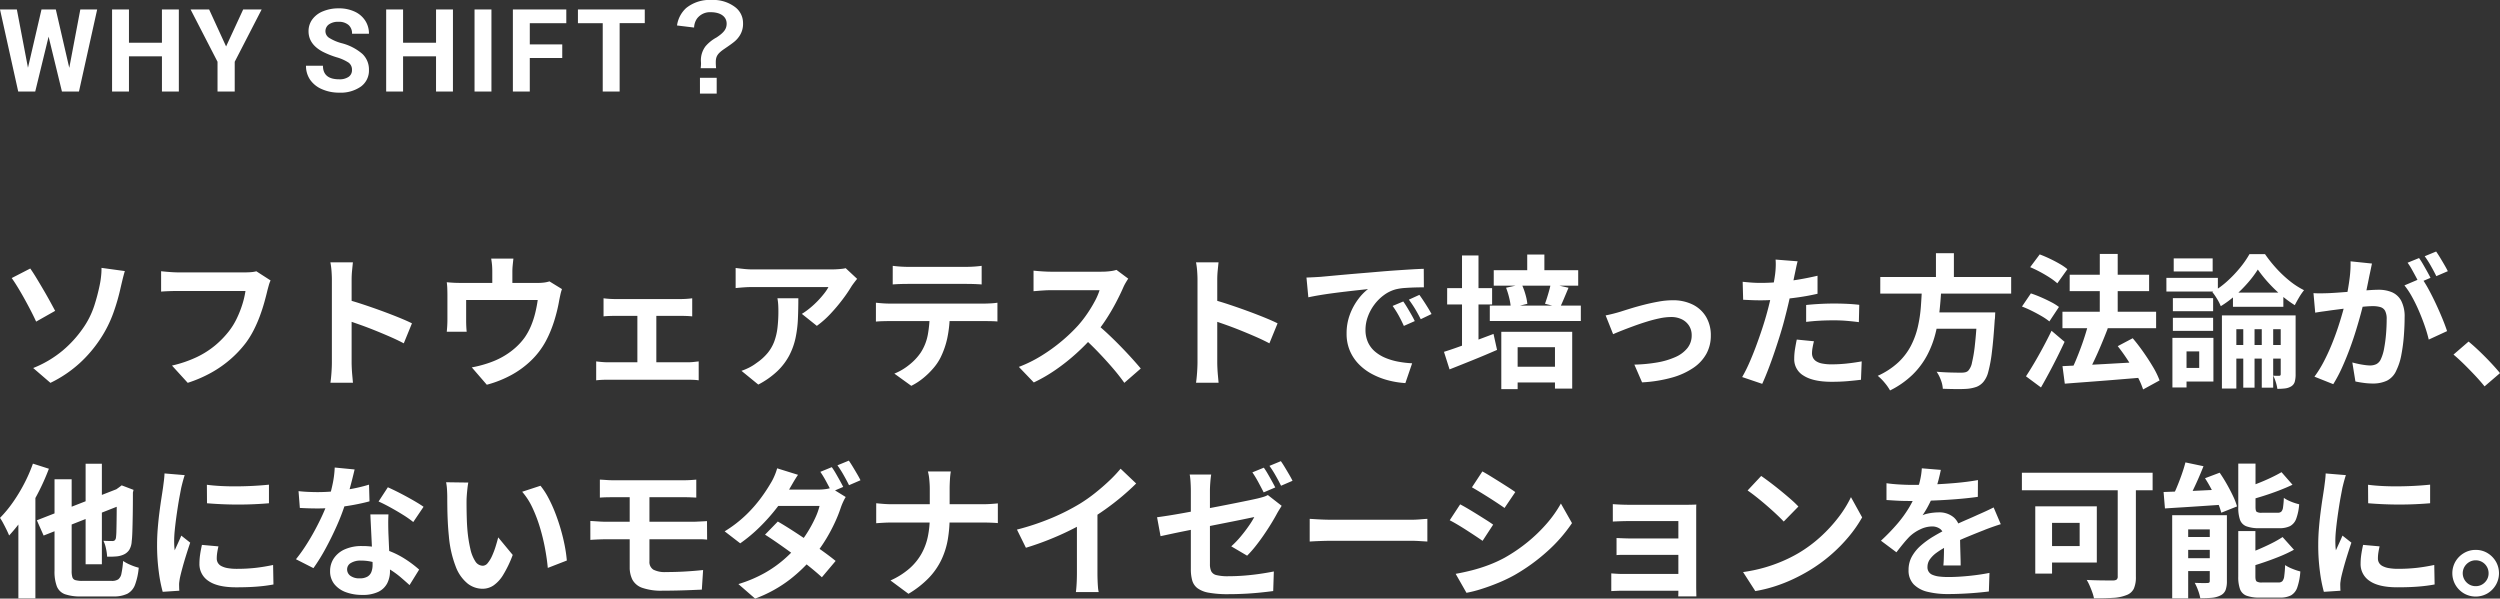 <svg id="moda_why" xmlns="http://www.w3.org/2000/svg" width="693.14" height="165.964" viewBox="0 0 693.14 165.964">
  <rect x="0" y="0" width="693.14" height="165.964" fill="#333333" stroke="none"/>
  <path id="パス_1385" data-name="パス 1385" d="M9.746-2.339a30.093,30.093,0,0,0,8.2-4.863,31.466,31.466,0,0,0,5.49-6,23.651,23.651,0,0,0,3.244-6.406,53.811,53.811,0,0,0,1.5-5.69,22.746,22.746,0,0,0,.412-2.715,17.016,17.016,0,0,0,.091-2.095l6.472.887q-.347,1.157-.665,2.484t-.515,2.182a55.8,55.8,0,0,1-2.06,7.1,33.565,33.565,0,0,1-3.5,6.953,35.617,35.617,0,0,1-5.74,6.775,33.878,33.878,0,0,1-8.148,5.5ZM8.934-29.931q.756,1.067,1.7,2.621t1.943,3.261q1,1.707,1.851,3.26t1.407,2.6l-5.27,2.98q-.738-1.611-1.634-3.327T7.116-21.9q-.922-1.644-1.782-3.04T3.789-27.281Zm66.633,3.309a7.752,7.752,0,0,0-.492,1.338q-.216.778-.39,1.431-.342,1.462-.851,3.29T72.6-16.769a37.02,37.02,0,0,1-1.7,3.889,25.186,25.186,0,0,1-2.221,3.6,30.658,30.658,0,0,1-4.194,4.465,31.347,31.347,0,0,1-5.353,3.756,36.141,36.141,0,0,1-6.54,2.825L48.229-3.019a33.49,33.49,0,0,0,6.885-2.355A24.549,24.549,0,0,0,60.161-8.58,25.968,25.968,0,0,0,63.9-12.4a19.28,19.28,0,0,0,2.278-3.648A28.7,28.7,0,0,0,67.742-20a24.508,24.508,0,0,0,.862-3.7H49.974q-1.374,0-2.672.051t-2.088.122v-5.652q.614.071,1.468.147t1.757.127q.9.051,1.543.051H68.494q.6,0,1.469-.051a8.573,8.573,0,0,0,1.657-.256ZM92.559-3.833V-26.823q0-1.077-.1-2.429a19.553,19.553,0,0,0-.316-2.4H98.39q-.111,1.041-.234,2.313t-.122,2.518v7.265q0,2.342,0,4.777t0,4.661v6.287q0,.564.047,1.576t.149,2.089q.1,1.077.173,1.909H92.158q.174-1.166.287-2.772T92.559-3.833Zm4.3-17.461q1.991.538,4.463,1.358t5,1.744q2.525.924,4.749,1.827t3.69,1.635l-2.267,5.546q-1.689-.9-3.73-1.792t-4.15-1.746q-2.108-.851-4.11-1.564t-3.642-1.256Zm46.03-11.386q-.143,1.278-.214,2.051t-.071,1.642v5.762h-5.568v-5.762q0-.868-.051-1.642t-.256-2.051Zm13.466,8.453a12.389,12.389,0,0,0-.45,1.607q-.214.97-.324,1.562-.245,1.428-.6,2.87t-.8,2.868q-.453,1.426-1.033,2.831a30.116,30.116,0,0,1-1.312,2.769A21.742,21.742,0,0,1,147.778-4.4,25.206,25.206,0,0,1,142.2-.339a30.755,30.755,0,0,1-6.685,2.633l-4.16-4.811a29.584,29.584,0,0,0,2.891-.666q1.534-.429,2.766-.911a20.943,20.943,0,0,0,3.318-1.6A20.229,20.229,0,0,0,143.48-8a17.2,17.2,0,0,0,2.615-2.917A17.829,17.829,0,0,0,147.8-14.1a23.925,23.925,0,0,0,1.146-3.519,36.272,36.272,0,0,0,.687-3.586H129.788v5.851q0,.681.04,1.517t.111,1.437h-5.528q.08-.757.131-1.656t.051-1.7v-6.933q0-.662-.036-1.687a15.26,15.26,0,0,0-.147-1.75q1.032.1,1.986.147t2.1.044h21.071a12.952,12.952,0,0,0,2.022-.127,8.586,8.586,0,0,0,1.293-.3Zm11.525,2.549q.671.1,1.59.158t1.573.056h18.311q.729,0,1.567-.056t1.545-.158v5.019q-.738-.08-1.585-.111t-1.527-.031h-18.3q-.654,0-1.582.031t-1.59.111ZM177.261-1.2V-18.925h5.256V-1.2ZM165.842-4.175q.764.1,1.65.173t1.633.071h22.1a14.8,14.8,0,0,0,1.632-.087l1.405-.157V1.071A12.9,12.9,0,0,0,192.7.933Q191.756.9,191.223.9h-22.1q-.716,0-1.6.036t-1.685.138Zm72.349-22.888q-.316.379-.788,1t-.757,1.048a40.14,40.14,0,0,1-2.443,3.6,47.686,47.686,0,0,1-3.364,4,25.984,25.984,0,0,1-3.818,3.385l-4.156-3.322a19.972,19.972,0,0,0,2.367-1.708,25.43,25.43,0,0,0,2.14-2,25.893,25.893,0,0,0,1.738-2.015,11.512,11.512,0,0,0,1.129-1.718H209.391q-1.25,0-2.359.071t-2.528.213v-5.571q1.17.151,2.4.278a24.255,24.255,0,0,0,2.483.127h21.561q.574,0,1.38-.036t1.57-.122a7.491,7.491,0,0,0,1.119-.189Zm-16.3,5.379q0,2.958-.12,5.722a31.956,31.956,0,0,1-.659,5.293,19.088,19.088,0,0,1-1.722,4.813,17.09,17.09,0,0,1-3.255,4.32,23.108,23.108,0,0,1-5.35,3.785l-4.664-3.808a16.98,16.98,0,0,0,2.04-.854,13.594,13.594,0,0,0,2.168-1.349,14.6,14.6,0,0,0,3.1-2.811,11.284,11.284,0,0,0,1.812-3.2,16.818,16.818,0,0,0,.873-3.786,38.535,38.535,0,0,0,.244-4.518q0-.926-.047-1.778a15.156,15.156,0,0,0-.22-1.826Zm26.171-8.989q.978.134,2.133.209t2.137.076H268.4q1.023,0,2.153-.071t2.162-.214v5.162q-1.041-.08-2.15-.116t-2.164-.036H252.348q-1.023,0-2.2.036t-2.093.116ZM243.4-20.449q.885.1,1.9.173t1.936.071h26.191q.64,0,1.753-.056a16.9,16.9,0,0,0,1.909-.189v5.206q-.747-.071-1.775-.091t-1.886-.02H247.235q-.889,0-1.947.031t-1.89.111Zm20.476,2.78a32.687,32.687,0,0,1-.681,7,23.088,23.088,0,0,1-1.956,5.58,14.6,14.6,0,0,1-1.913,2.8A21.627,21.627,0,0,1,256.554.426,17.963,17.963,0,0,1,253.205,2.6L248.511-.789A16.075,16.075,0,0,0,252.6-3.2a15.238,15.238,0,0,0,3.162-3.33,13.541,13.541,0,0,0,2.034-5.095,33.841,33.841,0,0,0,.523-6.014Zm49.481-9.448q-.244.347-.69,1.1a11.787,11.787,0,0,0-.713,1.394q-.823,1.884-2.047,4.215t-2.76,4.678a41.193,41.193,0,0,1-3.26,4.347,60.133,60.133,0,0,1-4.932,5,55.328,55.328,0,0,1-5.685,4.512,43.025,43.025,0,0,1-6.1,3.536l-4.142-4.316a36.427,36.427,0,0,0,6.285-3.111,47.368,47.368,0,0,0,5.649-4.084,45.476,45.476,0,0,0,4.47-4.274,32.7,32.7,0,0,0,2.521-3.234,37.368,37.368,0,0,0,2.1-3.439,17.82,17.82,0,0,0,1.355-3.124H291.833q-.819,0-1.755.056t-1.739.122q-.8.067-1.24.1v-5.7q.562.062,1.454.133t1.8.116q.9.044,1.483.044h14.107a18.4,18.4,0,0,0,2.437-.149,9.49,9.49,0,0,0,1.712-.354ZM304.4-14.694q1.564,1.253,3.315,2.893t3.469,3.4q1.718,1.762,3.185,3.385T316.828-2.2l-4.557,3.969Q310.808-.3,308.913-2.492t-4-4.379q-2.1-2.186-4.273-4.12ZM332.559-3.833V-26.823q0-1.077-.1-2.429a19.555,19.555,0,0,0-.316-2.4h6.249q-.111,1.041-.234,2.313t-.122,2.518v7.265q0,2.342,0,4.777t0,4.661v6.287q0,.564.047,1.576t.149,2.089q.1,1.077.173,1.909h-6.254q.174-1.166.288-2.772T332.559-3.833Zm4.3-17.461q1.991.538,4.463,1.358t5,1.744q2.525.924,4.749,1.827t3.69,1.635l-2.268,5.546q-1.689-.9-3.73-1.792t-4.15-1.746q-2.108-.851-4.11-1.564t-3.642-1.256Zm25.914-6.131q1.182-.04,2.27-.1t1.656-.1q1.242-.111,3.057-.28t4.066-.367q2.25-.2,4.814-.411t5.323-.453q2.071-.169,4.145-.309t3.933-.251q1.859-.111,3.255-.151l.031,5.14q-1.076-.009-2.478.031t-2.786.138a14.729,14.729,0,0,0-2.469.364,9.831,9.831,0,0,0-3.342,1.615,12.7,12.7,0,0,0-2.694,2.692,12.841,12.841,0,0,0-1.782,3.336,10.589,10.589,0,0,0-.636,3.575,8.24,8.24,0,0,0,.686,3.467,7.417,7.417,0,0,0,1.914,2.556A10.828,10.828,0,0,0,384.6-5.177a17.379,17.379,0,0,0,3.534,1.059,28.466,28.466,0,0,0,3.936.467l-1.876,5.488a24.624,24.624,0,0,1-4.9-.8,20.418,20.418,0,0,1-4.452-1.766,14.754,14.754,0,0,1-3.624-2.743,12.072,12.072,0,0,1-2.439-3.716,12.007,12.007,0,0,1-.882-4.7,14.788,14.788,0,0,1,.921-5.308,16.819,16.819,0,0,1,2.295-4.222,14.108,14.108,0,0,1,2.726-2.81q-1.128.129-2.7.3t-3.405.387q-1.829.213-3.7.462t-3.615.54q-1.743.291-3.131.594Zm26.835,6.633q.5.694,1.091,1.674t1.151,1.966q.562.986.948,1.8l-3.023,1.34q-.756-1.654-1.467-2.94a26.465,26.465,0,0,0-1.653-2.6Zm4.467-1.832q.511.694,1.136,1.642t1.222,1.919q.6.971,1.015,1.752l-2.992,1.434q-.827-1.623-1.569-2.858t-1.723-2.559Zm20.62-6.834h23.415v4.289H414.694Zm4,26.766h15.329V1.661H418.691ZM413.6-19.654h25.24v4.28H413.6ZM423.978-33.8h4.757v5.979h-4.757Zm-7.187,21.414h19.658V3.366h-4.779V-8.108H421.32V3.517h-4.529Zm13.723-13.339,4.913,1.135q-.657,1.559-1.263,3T433.046-19.1L428.9-20.164q.293-.782.6-1.763t.576-1.971Q430.349-24.888,430.514-25.727Zm-12.4,1.126,4.338-.953a18.614,18.614,0,0,1,1.021,2.775,15.021,15.021,0,0,1,.541,2.637l-4.584,1.109a15.959,15.959,0,0,0-.438-2.71A21.492,21.492,0,0,0,418.111-24.6Zm-16.334.109H414.24v4.529H401.776Zm4.116-9.056h4.57V-6.981h-4.57Zm-5,26.717q1.734-.537,3.994-1.346t4.77-1.749q2.509-.94,4.972-1.869l.98,4.428Q412.273-5.9,408.8-4.5t-6.359,2.541Zm44.821-10.1q.911-.169,2.121-.478T449.954-18q1.017-.329,2.693-.846t3.689-1.031q2.014-.513,4.083-.882a22.19,22.19,0,0,1,3.883-.369,12.233,12.233,0,0,1,5.554,1.194,8.867,8.867,0,0,1,3.7,3.391,9.937,9.937,0,0,1,1.325,5.23,10.4,10.4,0,0,1-1.19,4.95,11.321,11.321,0,0,1-3.588,3.932A20.128,20.128,0,0,1,464.141.3a38.21,38.21,0,0,1-8.323,1.337l-2.134-4.921a42.653,42.653,0,0,0,6.321-.6,20.983,20.983,0,0,0,5.048-1.495,8.778,8.778,0,0,0,3.336-2.489,5.552,5.552,0,0,0,1.186-3.536,4.841,4.841,0,0,0-.715-2.644,4.97,4.97,0,0,0-1.987-1.78,6.6,6.6,0,0,0-3.039-.65,15.586,15.586,0,0,0-3.119.353q-1.715.353-3.541.915t-3.588,1.206q-1.762.644-3.269,1.238t-2.527,1.043Zm53.229-15q-.223.823-.461,1.978t-.38,1.8q-.28,1.364-.687,3.329t-.909,4.148q-.5,2.183-1.031,4.205-.52,2.1-1.28,4.571T492.581-6.9q-.856,2.536-1.742,4.841t-1.709,4.106L483.571.164a37.842,37.842,0,0,0,1.871-3.7q.982-2.191,1.92-4.709t1.756-5q.818-2.487,1.378-4.576.391-1.422.74-2.907t.642-2.881q.293-1.4.5-2.619t.329-2.121a22.279,22.279,0,0,0,.171-2.236,15,15,0,0,0-.042-1.822Zm-10.2,5.987q2.459,0,5.092-.236t5.329-.687q2.7-.451,5.3-1.06v4.993q-2.48.582-5.28.982t-5.519.62q-2.718.22-4.977.22-1.441,0-2.61-.055l-2.236-.1-.133-4.984q1.561.16,2.689.236T488.742-25.949Zm12.564,6.128q1.7-.183,3.728-.294t3.972-.111q1.706,0,3.486.076t3.541.276l-.111,4.806q-1.5-.2-3.267-.351t-3.614-.151q-2.054,0-3.948.1t-3.787.331Zm2.163,10.055q-.217.839-.378,1.744a9.2,9.2,0,0,0-.16,1.574,2.819,2.819,0,0,0,.264,1.224,2.531,2.531,0,0,0,.866.979,4.6,4.6,0,0,0,1.671.65,13.134,13.134,0,0,0,2.68.228,39.256,39.256,0,0,0,4.079-.216q2.065-.216,4.217-.607l-.2,5.1q-1.685.209-3.71.384t-4.431.176q-5.046,0-7.707-1.666a5.234,5.234,0,0,1-2.661-4.679,17.23,17.23,0,0,1,.229-2.788q.229-1.4.478-2.572Zm18.392-17.813h36.288v4.593H521.861Zm13.362,9.807h15.329v4.538H535.222Zm13.557,0h4.953l-.02.394q-.02.394-.036.87a4.963,4.963,0,0,1-.087.824q-.346,5.469-.786,8.958a37.817,37.817,0,0,1-1,5.435,6.952,6.952,0,0,1-1.382,2.823,4.78,4.78,0,0,1-1.9,1.347,10.611,10.611,0,0,1-2.4.523q-1.17.1-3.037.089T539.2,3.411a7.971,7.971,0,0,0-.526-2.385,10,10,0,0,0-1.185-2.332q2.084.169,3.988.213t2.772.044a5.655,5.655,0,0,0,1.136-.1,1.882,1.882,0,0,0,.829-.407,4.57,4.57,0,0,0,1.076-2.282,37.983,37.983,0,0,0,.819-5.01q.362-3.243.638-8.182Zm-15.341-7.08h5.367q-.16,3.223-.5,6.483a46.375,46.375,0,0,1-1.14,6.429,27.155,27.155,0,0,1-2.318,6.06,21.95,21.95,0,0,1-4.012,5.36,24.713,24.713,0,0,1-6.268,4.39,13.614,13.614,0,0,0-1.5-2.14,13.285,13.285,0,0,0-1.915-1.913,21.076,21.076,0,0,0,5.719-3.75,17.239,17.239,0,0,0,3.51-4.637,22.4,22.4,0,0,0,1.9-5.234,37.617,37.617,0,0,0,.83-5.527Q533.318-22.133,533.438-24.852Zm3.854-9.324h4.976v8.4h-4.976Zm35.073,16.228h25.97v4.561h-25.97Zm2.009-10.271H596.4v4.561H574.374Zm8.346-5.76h4.966v19.349H582.72ZM572.383-2.86l6.239-.3q3.542-.169,7.525-.4t7.929-.438L594.045.341q-3.733.311-7.507.618t-7.238.562q-3.463.256-6.281.478ZM587.7-8.4l4.151-2.2q1.5,1.76,2.959,3.84t2.664,4.111A22.291,22.291,0,0,1,599.3,1.1l-4.566,2.5a22.325,22.325,0,0,0-1.644-3.736q-1.119-2.082-2.519-4.249T587.7-8.4Zm-8.1-6.338,5.341,1.408q-.88,2.289-1.887,4.681t-2.042,4.556q-1.035,2.163-1.959,3.842l-4.276-1.384q.676-1.316,1.353-2.946t1.33-3.389q.653-1.759,1.194-3.485T579.606-14.737ZM563.421-30.3l2.646-3.541q1.316.489,2.762,1.174t2.759,1.444a14.906,14.906,0,0,1,2.162,1.48l-2.8,3.919a16.249,16.249,0,0,0-2.048-1.547q-1.262-.827-2.708-1.6T563.421-30.3Zm-2.272,10.911,2.472-3.644q1.316.431,2.782,1.067t2.8,1.331a14.31,14.31,0,0,1,2.2,1.367l-2.659,4.013a15.373,15.373,0,0,0-2.082-1.429q-1.286-.758-2.737-1.481T561.149-19.387ZM562.258-.04q1.018-1.538,2.24-3.6t2.479-4.4q1.257-2.335,2.369-4.628L572.963-9.6q-.969,2.089-2.057,4.266t-2.228,4.3q-1.139,2.124-2.259,4.08Zm64.28-29.607a29.023,29.023,0,0,1-2.668,3.572,36.938,36.938,0,0,1-3.559,3.59,28.855,28.855,0,0,1-4.042,3,12.71,12.71,0,0,0-1.031-2.025,17.909,17.909,0,0,0-1.3-1.891,23.338,23.338,0,0,0,4.1-2.99,33.876,33.876,0,0,0,3.588-3.767,26.233,26.233,0,0,0,2.6-3.763h4.307a36.133,36.133,0,0,0,3.122,3.93,32.666,32.666,0,0,0,3.721,3.505,21.554,21.554,0,0,0,3.977,2.565,17.039,17.039,0,0,0-1.361,1.982q-.693,1.158-1.2,2.178a30.066,30.066,0,0,1-3.817-2.821,39.158,39.158,0,0,1-3.606-3.523A36.385,36.385,0,0,1,626.538-29.647Zm-9.953,12.721h19.366v3.821H620.585V3.339h-4Zm16.3,0h4.133V-.587a7.317,7.317,0,0,1-.242,2.068,2.229,2.229,0,0,1-1,1.276,4.2,4.2,0,0,1-1.672.559,17.417,17.417,0,0,1-2.146.118,11.286,11.286,0,0,0-.43-1.851,11.655,11.655,0,0,0-.706-1.806q.545.04,1.019.04t.661-.009q.386,0,.386-.458ZM622.506-15.9h3.126v19h-3.126Zm5.126,0H630.8v19h-3.166Zm-7.988-7.359h13.974v3.937H619.644ZM618.479-8.726H635.52v3.781H618.479ZM602.989-21.717h11.158v3.625H602.989Zm.231-11.015h10.8v3.625h-10.8Zm-.231,16.474h11.158v3.624H602.989Zm-1.8-11.082h14.274v3.789H601.194Zm3.987,16.634h9.051V1.4h-9.051V-2.36h5.114V-6.948h-5.114Zm-2.316,0h3.914V3.042h-3.914Zm55.329-20.6q-.165.757-.35,1.658T657.486-28q-.174.895-.4,1.994t-.449,2.2q-.218,1.1-.453,2.142-.409,1.711-1.016,3.992t-1.409,4.891q-.8,2.61-1.789,5.262t-2.12,5.146a38.767,38.767,0,0,1-2.395,4.51L642.239.058a31.407,31.407,0,0,0,2.624-4.241q1.211-2.334,2.211-4.8t1.789-4.883q.789-2.411,1.353-4.482t.884-3.573q.56-2.7.882-5.235a31.774,31.774,0,0,0,.268-4.766Zm13.783,4.023a31.935,31.935,0,0,1,1.962,3.208q1.033,1.9,2.02,4.021t1.793,4.09q.806,1.969,1.264,3.392l-5.083,2.347a37.16,37.16,0,0,0-1.086-3.717q-.7-2.036-1.6-4.137T669.3-22.062a21.158,21.158,0,0,0-2.109-3.187Zm-30,4.182q1.081.071,2.126.056t2.157-.056q.965-.04,2.369-.14t3-.224q1.591-.124,3.188-.264t2.962-.224q1.364-.084,2.241-.084a9.334,9.334,0,0,1,3.747.7,5.3,5.3,0,0,1,2.546,2.382,9.463,9.463,0,0,1,.933,4.576q0,2.338-.209,5.1a46.256,46.256,0,0,1-.7,5.292,16.354,16.354,0,0,1-1.36,4.254,5.651,5.651,0,0,1-2.633,2.9,9.045,9.045,0,0,1-3.923.79,19.445,19.445,0,0,1-2.466-.169q-1.316-.169-2.352-.4l-.855-5.269q.795.217,1.726.413t1.793.307a11.3,11.3,0,0,0,1.369.111,3.984,3.984,0,0,0,1.768-.369,2.775,2.775,0,0,0,1.234-1.344,11.769,11.769,0,0,0,.919-2.983,37.846,37.846,0,0,0,.533-3.991q.178-2.141.178-4.1a4.888,4.888,0,0,0-.444-2.376,2.186,2.186,0,0,0-1.312-1.023,7.508,7.508,0,0,0-2.126-.26q-.9,0-2.47.14t-3.345.324q-1.777.184-3.3.38t-2.367.307q-.863.134-2.193.312t-2.252.351Zm29.271-9.732a19.65,19.65,0,0,1,1.1,1.718q.584,1.007,1.142,2.011t.935,1.759l-3.219,1.371q-.391-.831-.924-1.82t-1.095-1.989a16.281,16.281,0,0,0-1.122-1.751Zm4.735-1.806q.529.751,1.142,1.763t1.187,2q.573.984.911,1.691l-3.188,1.371q-.618-1.266-1.506-2.833a26.9,26.9,0,0,0-1.716-2.687ZM689.405,2.749q-1.2-1.493-2.686-3.07t-3-3.069q-1.517-1.491-2.927-2.674l4.182-3.612q1.418,1.16,3.056,2.729t3.14,3.173q1.5,1.6,2.514,2.847ZM24.282,24.2h4.507V52.074H24.282ZM10.764,39.878,34.531,30.6l1.822,4.169L12.639,44.109Zm4.9-11.38h4.748V53.9a5.792,5.792,0,0,0,.207,1.794,1.225,1.225,0,0,0,.866.786,7.3,7.3,0,0,0,1.961.2h8.081a3.145,3.145,0,0,0,1.8-.426,2.633,2.633,0,0,0,.889-1.622,25.093,25.093,0,0,0,.462-3.479,11.479,11.479,0,0,0,2.071,1.1,14.367,14.367,0,0,0,2.258.771,18.01,18.01,0,0,1-1.024,4.733,4.636,4.636,0,0,1-2.131,2.49,8.594,8.594,0,0,1-3.936.745H23.049a12.964,12.964,0,0,1-4.491-.616A3.819,3.819,0,0,1,16.308,58.2a11.526,11.526,0,0,1-.647-4.314Zm17.254,2.914h-.306l.841-.6.833-.623,3.282,1.251-.173.748q0,3.479-.044,6.222t-.107,4.6q-.062,1.856-.186,2.736a5,5,0,0,1-.7,2.366A3.629,3.629,0,0,1,34.783,49.4a6.181,6.181,0,0,1-2.174.508,21.637,21.637,0,0,1-2.362.054,13.3,13.3,0,0,0-.332-2.312,8.6,8.6,0,0,0-.7-2.093q.666.04,1.4.056t1.067.016a1.126,1.126,0,0,0,.639-.167,1.179,1.179,0,0,0,.372-.752,17.109,17.109,0,0,0,.126-1.993q.042-1.527.071-4.321T32.914,31.412ZM9.674,24.171,14.1,25.583a61.932,61.932,0,0,1-3.018,6.758A64.276,64.276,0,0,1,7.277,38.77a42.22,42.22,0,0,1-4.207,5.323q-.205-.557-.657-1.486t-.955-1.873A14.62,14.62,0,0,0,.546,39.21a33.143,33.143,0,0,0,3.516-4.234A45.469,45.469,0,0,0,7.211,29.8,43.5,43.5,0,0,0,9.674,24.171ZM5.64,35.229l4.7-4.708.017.04V61.531H5.64Zm52.265-5.2q1.846.249,4.144.358t4.688.077q2.389-.031,4.578-.16t3.8-.306v5.157q-1.828.16-4.033.26t-4.516.1q-2.311,0-4.536-.1t-4.092-.26Zm3.2,17.08q-.226,1-.344,1.781a10.6,10.6,0,0,0-.118,1.586,2.364,2.364,0,0,0,.311,1.2,2.429,2.429,0,0,0,.975.9,5.847,5.847,0,0,0,1.725.561,14.456,14.456,0,0,0,2.591.2,46.247,46.247,0,0,0,5.051-.26q2.362-.26,4.967-.811l.1,5.408a42.589,42.589,0,0,1-4.425.577q-2.5.209-5.9.209-5.161,0-7.68-1.752a5.551,5.551,0,0,1-2.519-4.811,17.511,17.511,0,0,1,.176-2.428q.176-1.254.518-2.77ZM51.757,27.357q-.143.4-.347,1.112t-.378,1.407q-.173.69-.253,1.05-.156.816-.409,2.162t-.513,3.006q-.26,1.66-.491,3.387T48.983,42.8q-.151,1.589-.151,2.8,0,.573.031,1.28a12.547,12.547,0,0,0,.123,1.321q.307-.683.62-1.366t.625-1.372q.312-.689.579-1.337l2.471,1.951q-.565,1.659-1.149,3.535T51.1,53.15q-.453,1.667-.676,2.725-.08.431-.156,1a5.884,5.884,0,0,0-.067.876q.009.311.017.772t.049.879l-4.614.307a39.924,39.924,0,0,1-1.078-5.518,55.3,55.3,0,0,1-.478-7.537q0-2.254.189-4.565t.467-4.464q.278-2.153.551-3.908t.442-2.919q.111-.841.245-1.9t.165-2.012Zm31.559,4.437q1.294.151,2.756.211t2.567.06a48.445,48.445,0,0,0,5.018-.265q2.546-.265,4.908-.736a42.68,42.68,0,0,0,4.293-1.07l.134,4.627q-1.7.475-4.079.926t-5.03.749a46.763,46.763,0,0,1-5.221.3q-1.187,0-2.434-.036t-2.55-.106Zm15.546-6.011q-.24,1.036-.638,2.619t-.887,3.355q-.489,1.772-1.045,3.463a59.03,59.03,0,0,1-2.344,6.129q-1.438,3.249-3.118,6.337a51.789,51.789,0,0,1-3.382,5.457L82.6,50.675a43.288,43.288,0,0,0,2.676-3.709q1.324-2.043,2.493-4.2t2.1-4.175q.926-2.017,1.5-3.657a41.524,41.524,0,0,0,1.323-4.754,27.39,27.39,0,0,0,.656-4.931Zm9.386,12.459q-.071,1.263-.064,2.528t.047,2.605q.04.892.1,2.312t.14,3q.08,1.584.14,3t.06,2.265a7.405,7.405,0,0,1-.747,3.349,5.422,5.422,0,0,1-2.423,2.382,9.822,9.822,0,0,1-4.545.883,12.81,12.81,0,0,1-4.488-.745,7.313,7.313,0,0,1-3.2-2.215,5.613,5.613,0,0,1-1.2-3.667,6.222,6.222,0,0,1,1.044-3.52,7.077,7.077,0,0,1,3.028-2.487,11.312,11.312,0,0,1,4.764-.914,20.365,20.365,0,0,1,6.493.994,23.717,23.717,0,0,1,5.33,2.51,31.247,31.247,0,0,1,4.029,3.023l-2.663,4.3q-1.084-.987-2.466-2.172a23.887,23.887,0,0,0-3.087-2.228,18.4,18.4,0,0,0-3.691-1.719,13.076,13.076,0,0,0-4.24-.676,5.076,5.076,0,0,0-2.785.672,2.006,2.006,0,0,0-1.04,1.737,2.177,2.177,0,0,0,.917,1.815,4.133,4.133,0,0,0,2.552.7,4.184,4.184,0,0,0,2.153-.471,2.586,2.586,0,0,0,1.114-1.322,5.4,5.4,0,0,0,.328-1.953q0-.9-.076-2.593T103.6,45.91q-.1-2.038-.2-4.071t-.167-3.6Zm6.874,2.121a27.374,27.374,0,0,0-2.888-2.029q-1.732-1.078-3.543-2.072t-3.185-1.594l2.574-3.946q1.08.48,2.465,1.171t2.8,1.462q1.412.771,2.639,1.5t1.992,1.282Zm15.259-10.946q-.134.708-.236,1.629t-.169,1.8q-.067.877-.076,1.45-.009,1.294.011,2.706t.069,2.857q.049,1.445.178,2.911a37.478,37.478,0,0,0,.8,5.06,10.291,10.291,0,0,0,1.368,3.424,2.49,2.49,0,0,0,2.1,1.228,1.8,1.8,0,0,0,1.35-.76,8.471,8.471,0,0,0,1.2-1.978,22.351,22.351,0,0,0,.979-2.586q.426-1.368.719-2.544l4.027,4.865A31.552,31.552,0,0,1,140.057,55a9.527,9.527,0,0,1-2.713,2.963,5.474,5.474,0,0,1-3.02.9,6.763,6.763,0,0,1-4.107-1.429,11,11,0,0,1-3.295-4.659,30.543,30.543,0,0,1-1.932-8.573q-.191-1.858-.291-3.894t-.124-3.88q-.024-1.844-.024-3.049,0-.841-.067-1.986a14.209,14.209,0,0,0-.258-2.062ZM150.4,30.3a20.348,20.348,0,0,1,2.169,3.326,38.285,38.285,0,0,1,1.918,4.211q.873,2.254,1.545,4.591t1.1,4.554a37.773,37.773,0,0,1,.571,4.052l-5.279,2.049q-.218-2.438-.748-5.318a55.79,55.79,0,0,0-1.4-5.8,39.57,39.57,0,0,0-2.093-5.53,18.78,18.78,0,0,0-2.862-4.469Zm16.461-1.7q.876.04,1.837.111t2.045.071H190q1.023,0,1.957-.056t1.637-.127v4.988q-.765-.04-1.628-.076T190,33.48H170.742q-1.085,0-2.045.02t-1.837.091Zm13.746,14.1v8.549a2.5,2.5,0,0,0,1.084,2.311,6.882,6.882,0,0,0,3.487.67q2.688,0,5.293-.151t5.013-.409l-.352,5.43q-1.3.058-3.126.131t-3.846.118q-2.021.044-3.918.044a15.8,15.8,0,0,1-5.627-.79,4.92,4.92,0,0,1-2.735-2.264,7.648,7.648,0,0,1-.747-3.495V32.3l5.474.009V42.7ZM164.22,40.061q.862.049,2.155.136t2.222.087h24.081q.44,0,1.154-.036l1.464-.071q.75-.036,1.266-.076l.031,5.144a16.433,16.433,0,0,0-1.96-.107q-1.15,0-1.83,0H168.6q-.836,0-2.148.051t-2.228.131Zm66.943-14.918a19.654,19.654,0,0,1,1.1,1.718q.584,1.007,1.138,2.007t.931,1.755l-3.211,1.371q-.622-1.231-1.478-2.816a28.8,28.8,0,0,0-1.655-2.736Zm4.726-1.806q.529.751,1.138,1.762t1.182,1.991q.573.98.911,1.686l-3.179,1.371q-.618-1.266-1.506-2.829a28.4,28.4,0,0,0-1.706-2.682ZM216.2,40.22q1.844,1.066,4.04,2.48t4.426,2.938q2.23,1.525,4.21,2.952t3.353,2.559l-3.813,4.526q-1.315-1.217-3.26-2.793t-4.183-3.23q-2.238-1.654-4.408-3.17t-3.911-2.622Zm18.821-6.8a12.845,12.845,0,0,0-.705,1.333q-.358.772-.626,1.534a38.222,38.222,0,0,1-1.616,4.08,46.7,46.7,0,0,1-2.429,4.592,41.721,41.721,0,0,1-3.2,4.591,42.951,42.951,0,0,1-6.812,6.673,36.581,36.581,0,0,1-9.727,5.366l-4.637-4.027a36.586,36.586,0,0,0,7.256-3.057,32.638,32.638,0,0,0,5.344-3.744,37.913,37.913,0,0,0,3.965-3.99,29.681,29.681,0,0,0,2.567-3.53,35.558,35.558,0,0,0,2.108-3.87,18.548,18.548,0,0,0,1.259-3.466h-13.53l1.843-4.538h11.388a14.589,14.589,0,0,0,1.875-.122,8.383,8.383,0,0,0,1.6-.345ZM221.8,27.269q-.717,1.051-1.407,2.243t-1.055,1.829a43.409,43.409,0,0,1-3.442,5.108,52.163,52.163,0,0,1-4.673,5.262,42.018,42.018,0,0,1-5.447,4.554l-4.316-3.327a34.348,34.348,0,0,0,5.975-4.6,37.783,37.783,0,0,0,4.111-4.687,45.873,45.873,0,0,0,2.647-4.005,14.315,14.315,0,0,0,1.013-1.943,14.875,14.875,0,0,0,.808-2.236Zm36.531,3.762q0-1-.127-2.372a12.84,12.84,0,0,0-.394-2.312h6.351a20.764,20.764,0,0,0-.244,2.359q-.08,1.423-.08,2.357v7.9a36.682,36.682,0,0,1-.508,6.223,21.74,21.74,0,0,1-1.775,5.635,19.317,19.317,0,0,1-3.485,5.023,26.829,26.829,0,0,1-5.647,4.416l-4.984-3.7a21.078,21.078,0,0,0,5.269-3.325,15.738,15.738,0,0,0,3.338-4.11,16.725,16.725,0,0,0,1.765-4.8,26.793,26.793,0,0,0,.522-5.365v-7.93Zm-14.849,4.118q.913.1,2.085.189t2.372.087h24.9q1.389,0,2.567-.083t1.8-.154v5.47q-.623-.071-1.911-.118t-2.5-.047H248.069q-1.3,0-2.475.063t-2.116.134ZM282.5,42.456a69.318,69.318,0,0,0,9.752-3.27,59.664,59.664,0,0,0,7.72-3.919,42.436,42.436,0,0,0,4.16-2.925q2.094-1.658,3.957-3.426a36.418,36.418,0,0,0,3.147-3.34l4.316,4.1q-1.819,1.814-4,3.648t-4.536,3.506q-2.359,1.672-4.71,3.1-2.276,1.329-5.09,2.725t-5.945,2.64q-3.131,1.245-6.287,2.2Zm16.626-4.6,5.693-1.344V54.526q0,.881.036,1.915t.107,1.933a8.165,8.165,0,0,0,.205,1.4h-6.325q.071-.5.143-1.4t.107-1.933q.036-1.035.036-1.915Zm51.823-12.566a19.658,19.658,0,0,1,1.1,1.718q.584,1.007,1.138,2.007t.931,1.755l-3.211,1.371q-.622-1.231-1.477-2.816a28.81,28.81,0,0,0-1.655-2.736Zm4.726-1.806q.529.751,1.137,1.763t1.182,1.991q.573.98.911,1.686L355.723,30.3q-.617-1.266-1.507-2.829a28.432,28.432,0,0,0-1.707-2.682ZM330.714,53.431V31.784q0-.676-.031-1.517t-.1-1.667a12.767,12.767,0,0,0-.191-1.417h5.968q-.151.9-.253,2.236t-.1,2.365V52.027a4.651,4.651,0,0,0,.357,1.982,2.134,2.134,0,0,0,1.449,1.064,12.759,12.759,0,0,0,3.278.313q2.123,0,4.268-.162t4.27-.465q2.125-.3,4.094-.693l-.174,5.434q-1.639.218-3.713.429t-4.308.322q-2.233.111-4.387.111a29.158,29.158,0,0,1-5.483-.413,7.3,7.3,0,0,1-3.14-1.268,4.142,4.142,0,0,1-1.432-2.16A11.5,11.5,0,0,1,330.714,53.431Zm25.18-17.568q-.254.419-.637,1.031t-.667,1.132q-.657,1.24-1.627,2.816t-2.094,3.21q-1.125,1.633-2.3,3.107a29.333,29.333,0,0,1-2.251,2.53l-4.4-2.592a24.954,24.954,0,0,0,2.585-2.68q1.248-1.494,2.25-2.939a24.043,24.043,0,0,0,1.548-2.493q-.531.094-1.922.389t-3.386.693l-4.347.864q-2.352.466-4.762.957t-4.642.937q-2.232.446-4.038.835l-2.891.62-.966-5.246q1.164-.151,3.042-.444t4.2-.711q2.322-.418,4.852-.9t5-.959q2.466-.477,4.63-.911t3.775-.769q1.611-.336,2.381-.518.846-.205,1.573-.423a5.984,5.984,0,0,0,1.262-.525Zm7.774,3.614q.729.04,1.853.111t2.347.107q1.223.036,2.236.036h21.486q1.413,0,2.656-.107t2.044-.147v6.294q-.708-.04-2.062-.127t-2.629-.087H370.105q-1.694,0-3.5.067t-2.938.147Zm47.875-13.149q.987.533,2.226,1.3T416.3,29.2q1.291.813,2.445,1.553t1.923,1.3l-2.984,4.41q-.819-.582-1.968-1.343t-2.4-1.553q-1.251-.793-2.469-1.533t-2.2-1.3Zm-7.408,28.394q2.254-.4,4.563-.991a43.513,43.513,0,0,0,4.6-1.457,35.981,35.981,0,0,0,4.453-2.04,44.993,44.993,0,0,0,6.334-4.32,42.962,42.962,0,0,0,5.294-5.117,32.589,32.589,0,0,0,3.933-5.569l3.078,5.434a42.282,42.282,0,0,1-6.882,7.858,52.3,52.3,0,0,1-9.028,6.528,42.087,42.087,0,0,1-4.46,2.145q-2.429,1.007-4.772,1.742a33.757,33.757,0,0,1-4.115,1.051Zm1.247-19.265q1.01.525,2.272,1.276t2.542,1.547q1.28.8,2.423,1.522t1.912,1.283L411.6,45.575q-.859-.6-2-1.356t-2.393-1.562q-1.256-.811-2.478-1.538t-2.241-1.251Zm42.326-.057q.521.04,1.415.091t1.855.071q.961.02,1.687.02H467.8q.711,0,1.651-.02t1.415-.051q-.04.4-.04,1.227V58.263q0,.48.02,1.344t.029,1.379h-5.033q.04-.489.04-1.422V40.091H452.665q-.726,0-1.7.02t-1.871.056q-.894.036-1.383.067Zm1.032,9.391q.806.04,2.029.084t2.353.044h15.088v4.539H453.132q-1.138,0-2.4,0t-1.992.076ZM447.283,54.6q.511.04,1.44.1t2.023.06h17.5V59.4H450.723q-.844,0-1.887.04t-1.554.071Zm41.561-27.014q1.049.72,2.449,1.775t2.887,2.267q1.487,1.211,2.809,2.365a29.669,29.669,0,0,1,2.176,2.069l-4.071,4.165q-.782-.844-2.013-2t-2.667-2.4q-1.436-1.243-2.836-2.354t-2.5-1.862Zm-5.022,26.647a42.619,42.619,0,0,0,5.9-1.238,42.5,42.5,0,0,0,5.121-1.825A39.6,39.6,0,0,0,499.15,49a37.267,37.267,0,0,0,6.243-4.63,40.869,40.869,0,0,0,4.956-5.419,31.234,31.234,0,0,0,3.386-5.493l3.1,5.608a35.41,35.41,0,0,1-3.74,5.382,43.545,43.545,0,0,1-5.018,5.083,43.034,43.034,0,0,1-6.036,4.352,48.5,48.5,0,0,1-4.391,2.33,42.637,42.637,0,0,1-4.994,1.963,38.625,38.625,0,0,1-5.444,1.329ZM538.651,25.9q-.217,1.116-.651,2.827a32.3,32.3,0,0,1-1.287,3.872q-.621,1.474-1.442,3.058a24.79,24.79,0,0,1-1.685,2.818,6.58,6.58,0,0,1,1.34-.436,13.925,13.925,0,0,1,1.672-.272,15.212,15.212,0,0,1,1.529-.088,6.156,6.156,0,0,1,4.175,1.445,5.314,5.314,0,0,1,1.672,4.252q0,.814.016,1.967t.051,2.415q.036,1.262.071,2.475t.036,2.164h-4.792q.071-.693.107-1.625t.056-1.976q.02-1.044.031-2.021t.011-1.791a3.114,3.114,0,0,0-1.02-2.656,3.731,3.731,0,0,0-2.267-.744,7.737,7.737,0,0,0-3.373.824,10.959,10.959,0,0,0-2.876,1.944q-.871.885-1.763,1.972t-1.922,2.425l-4.289-3.211a55.814,55.814,0,0,0,4.484-4.623,33.3,33.3,0,0,0,3.234-4.437,27.273,27.273,0,0,0,2.157-4.4,26.527,26.527,0,0,0,.984-3.344,19.52,19.52,0,0,0,.469-3.265Zm-15.066,3.7q1.555.231,3.538.347t3.5.116q2.636,0,5.78-.124t6.388-.409q3.243-.284,6.15-.8l-.031,4.65q-2.111.3-4.574.522t-5,.364q-2.538.14-4.852.2t-4.126.06q-.817,0-1.987-.02t-2.418-.1q-1.249-.076-2.369-.147Zm31.686,11.361q-.618.183-1.482.478t-1.727.612q-.864.316-1.544.6-1.937.755-4.556,1.835t-5.423,2.523a22.286,22.286,0,0,0-3.055,1.85,8,8,0,0,0-1.886,1.869,3.608,3.608,0,0,0-.648,2.07,2.2,2.2,0,0,0,1.447,2.222,6.66,6.66,0,0,0,1.813.451,20.806,20.806,0,0,0,2.541.136q2.557,0,5.651-.309t5.734-.834l-.164,5.149q-1.306.169-3.259.344t-4.061.271q-2.108.1-4.019.1a23.488,23.488,0,0,1-5.592-.607,8,8,0,0,1-3.9-2.068,5.5,5.5,0,0,1-1.433-4.022,7.493,7.493,0,0,1,.954-3.769,11.625,11.625,0,0,1,2.51-3.033,23.8,23.8,0,0,1,3.41-2.463q1.854-1.109,3.645-2,1.866-.978,3.349-1.65t2.775-1.226q1.292-.553,2.482-1.108,1.171-.507,2.259-1.008t2.2-1.062Zm32.423-12.946h5.037v27.5a7.834,7.834,0,0,1-.574,3.332,3.59,3.59,0,0,1-2.024,1.765,11.324,11.324,0,0,1-3.7.768q-2.229.14-5.319.14a11.179,11.179,0,0,0-.467-1.664q-.334-.942-.742-1.873a12.07,12.07,0,0,0-.808-1.568q1.457.071,2.966.107t2.7.031l1.673,0a1.612,1.612,0,0,0,.976-.253,1.1,1.1,0,0,0,.283-.876Zm-22.858,8h4.654V54.66h-4.654Zm1.978,0H581.9V51.589H566.814V47.02h10.327V40.583H566.814ZM561.127,26.7h36.244V31.55H561.127Zm45.342-2.871,5.007,1.055q-.72,1.823-1.544,3.69T608.285,32.1q-.822,1.658-1.568,2.961l-4.182-1.087a34.4,34.4,0,0,0,1.49-3.129q.744-1.765,1.392-3.605T606.469,23.828Zm-6.058,8.207,4.95-.18q2.785-.1,5.876-.256t6.189-.276l-.04,4.187q-2.937.191-5.906.393t-5.691.369q-2.723.167-5,.318Zm2.386,6.431h12.7V42.4h-8.266V61.54H602.8Zm10.422,0h4.748V56.723a7.11,7.11,0,0,1-.361,2.486,2.8,2.8,0,0,1-1.4,1.489,6.4,6.4,0,0,1-2.415.664q-1.4.129-3.2.129a12.822,12.822,0,0,0-.617-2.191,14.381,14.381,0,0,0-.924-2.075q1.074.04,2.1.055t1.417-.025a.779.779,0,0,0,.514-.124.67.67,0,0,0,.136-.493Zm-8.409,6.045h11.1v3.563h-11.1Zm0,5.87h11.1v3.571h-11.1Zm16.309-26.214H625.9V36.182q0,1.067.308,1.336a2.47,2.47,0,0,0,1.44.269h4.389a1.461,1.461,0,0,0,1.005-.3,2.068,2.068,0,0,0,.484-1.183,23.749,23.749,0,0,0,.229-2.645A7.767,7.767,0,0,0,635,34.38a14.543,14.543,0,0,0,1.554.633,13.927,13.927,0,0,0,1.45.421,14.513,14.513,0,0,1-.828,4.039,3.733,3.733,0,0,1-1.713,2.021,6.574,6.574,0,0,1-2.98.574h-5.494a9.844,9.844,0,0,1-3.631-.528,3.04,3.04,0,0,1-1.757-1.794,10.192,10.192,0,0,1-.48-3.5Zm11.989,2.366,3.051,3.487q-1.8.845-3.865,1.636t-4.188,1.46q-2.12.669-4.123,1.215a8.192,8.192,0,0,0-.55-1.661,17.213,17.213,0,0,0-.795-1.63q1.862-.609,3.774-1.353t3.652-1.567Q631.8,27.3,633.109,26.533ZM621.119,42.874h4.748v12.6q0,1.067.344,1.356a2.579,2.579,0,0,0,1.5.289h4.544a1.481,1.481,0,0,0,1.079-.353,2.567,2.567,0,0,0,.524-1.39,28.35,28.35,0,0,0,.245-3.08,10.579,10.579,0,0,0,2.019,1.033,16.593,16.593,0,0,0,2.207.735,17.315,17.315,0,0,1-.837,4.392,4.016,4.016,0,0,1-1.722,2.217,6.292,6.292,0,0,1-3.069.634h-5.689a9.838,9.838,0,0,1-3.617-.528,3.093,3.093,0,0,1-1.782-1.794,9.814,9.814,0,0,1-.5-3.478Zm12.286,1.651,3.149,3.518a37.086,37.086,0,0,1-3.949,1.862q-2.149.871-4.366,1.623t-4.3,1.351a10.221,10.221,0,0,0-.6-1.7q-.437-1-.806-1.666,1.95-.631,3.944-1.469t3.8-1.74A30.041,30.041,0,0,0,633.406,44.525ZM611.9,28.214l4.063-1.532q1,1.445,1.948,3.114t1.724,3.294a17.993,17.993,0,0,1,1.143,2.941l-4.374,1.746a20.007,20.007,0,0,0-1.025-2.938q-.7-1.645-1.6-3.381T611.9,28.214Zm45.2,1.812q1.846.249,4.144.358t4.688.077q2.389-.031,4.578-.16t3.8-.306v5.157q-1.828.16-4.033.26t-4.516.1q-2.311,0-4.536-.1t-4.092-.26Zm3.2,17.08q-.226,1-.344,1.781a10.59,10.59,0,0,0-.118,1.586,2.364,2.364,0,0,0,.311,1.2,2.429,2.429,0,0,0,.975.9,5.846,5.846,0,0,0,1.725.561,14.456,14.456,0,0,0,2.591.2,46.247,46.247,0,0,0,5.051-.26q2.362-.26,4.968-.811l.1,5.408a42.587,42.587,0,0,1-4.425.577q-2.5.209-5.9.209-5.161,0-7.68-1.752a5.551,5.551,0,0,1-2.519-4.811,17.513,17.513,0,0,1,.176-2.428q.176-1.254.518-2.77Zm-9.343-19.749q-.143.4-.347,1.112t-.378,1.407q-.173.69-.253,1.05-.156.816-.409,2.162t-.513,3.006q-.26,1.66-.491,3.387t-.382,3.316q-.151,1.589-.151,2.8,0,.573.031,1.28a12.537,12.537,0,0,0,.123,1.321q.307-.683.62-1.366t.625-1.372q.312-.689.579-1.337l2.471,1.951q-.565,1.659-1.149,3.535t-1.038,3.544q-.453,1.667-.676,2.725-.08.431-.156,1a5.879,5.879,0,0,0-.067.876q.009.311.017.772t.049.879l-4.614.307a39.934,39.934,0,0,1-1.078-5.518,55.3,55.3,0,0,1-.478-7.537q0-2.254.189-4.565t.467-4.464q.277-2.153.551-3.908t.442-2.919q.111-.841.245-1.9t.165-2.012Zm35.982,20.731a6.215,6.215,0,0,1,3.268.873,6.672,6.672,0,0,1,2.325,2.341,6.485,6.485,0,0,1,0,6.5,6.641,6.641,0,0,1-2.328,2.349,6.515,6.515,0,0,1-6.517,0,6.6,6.6,0,0,1-2.345-2.349,6.483,6.483,0,0,1,0-6.5,6.609,6.609,0,0,1,2.35-2.341A6.259,6.259,0,0,1,686.939,48.088Zm.011,10.052a3.432,3.432,0,0,0,2.532-1.048,3.475,3.475,0,0,0,1.039-2.541,3.55,3.55,0,0,0-3.58-3.578,3.457,3.457,0,0,0-1.781.479,3.707,3.707,0,0,0-1.312,1.3,3.559,3.559,0,0,0,0,3.621,3.674,3.674,0,0,0,1.305,1.3A3.486,3.486,0,0,0,686.95,58.141Z" transform="translate(-0.545 104.376)" fill="#fff"/>
  <path id="パス_1386" data-name="パス 1386" d="M19.75-6.562,22.813-22.75h4.672L22.438,0H17.719l-3.7-15.219L10.313,0H5.594L.547-22.75H5.219L8.3-6.594l3.75-16.156h3.969ZM50.131,0H45.444V-9.75H36.3V0H31.616V-22.75H36.3v9.219h9.141V-22.75h4.688Zm13.1-12.5,4.734-10.25h5.125L65.622-8.25V0H60.856V-8.25l-7.469-14.5h5.141Zm34.9,6.531A2.4,2.4,0,0,0,97.2-8.008a12.3,12.3,0,0,0-3.375-1.5,23.925,23.925,0,0,1-3.859-1.555q-3.875-2.094-3.875-5.641a5.494,5.494,0,0,1,1.039-3.289,6.778,6.778,0,0,1,2.984-2.258,11.233,11.233,0,0,1,4.367-.812,10.224,10.224,0,0,1,4.344.883,6.917,6.917,0,0,1,2.961,2.492,6.521,6.521,0,0,1,1.055,3.656H98.15a3.068,3.068,0,0,0-.984-2.43,4.046,4.046,0,0,0-2.766-.867,4.323,4.323,0,0,0-2.672.727,2.292,2.292,0,0,0-.953,1.914,2.195,2.195,0,0,0,1.117,1.859,12.622,12.622,0,0,0,3.289,1.406,14.211,14.211,0,0,1,5.828,2.984A5.943,5.943,0,0,1,102.838-6,5.475,5.475,0,0,1,100.6-1.367,9.782,9.782,0,0,1,94.588.313a11.616,11.616,0,0,1-4.781-.961,7.566,7.566,0,0,1-3.289-2.633,6.742,6.742,0,0,1-1.133-3.875h4.7q0,3.766,4.5,3.766A4.378,4.378,0,0,0,97.2-4.07,2.211,2.211,0,0,0,98.134-5.969ZM126.125,0h-4.687V-9.75H112.3V0h-4.687V-22.75H112.3v9.219h9.141V-22.75h4.688ZM136.8,0h-4.687V-22.75H136.8Zm19.631-9.3h-9V0h-4.687V-22.75h14.813v3.8H147.434v5.875h9Zm22.881-9.656h-6.969V0h-4.687V-18.953h-6.875v-3.8h18.531ZM199.092-6.464A15.274,15.274,0,0,1,199-8.1c0-1.7.512-2.464,2.5-3.808,2.592-1.76,3.2-2.272,3.936-3.3a6.014,6.014,0,0,0,1.12-3.776,5.5,5.5,0,0,0-2.272-4.48,10,10,0,0,0-6.432-1.92,10.354,10.354,0,0,0-7.072,2.24,8.093,8.093,0,0,0-2.528,4.832l4.736.576a4.643,4.643,0,0,1,.768-2.432,4.483,4.483,0,0,1,3.84-1.824c2.72,0,4.416,1.216,4.416,3.168,0,1.472-.736,2.464-2.816,3.84a10.7,10.7,0,0,0-3.008,2.4,6.41,6.41,0,0,0-1.312,4.16l.032.608a11.011,11.011,0,0,1-.1,1.344Zm-4.48,2.656V.576h4.64V-3.808Z" transform="translate(-0.545 25.376)" fill="#fff"/>
</svg>
